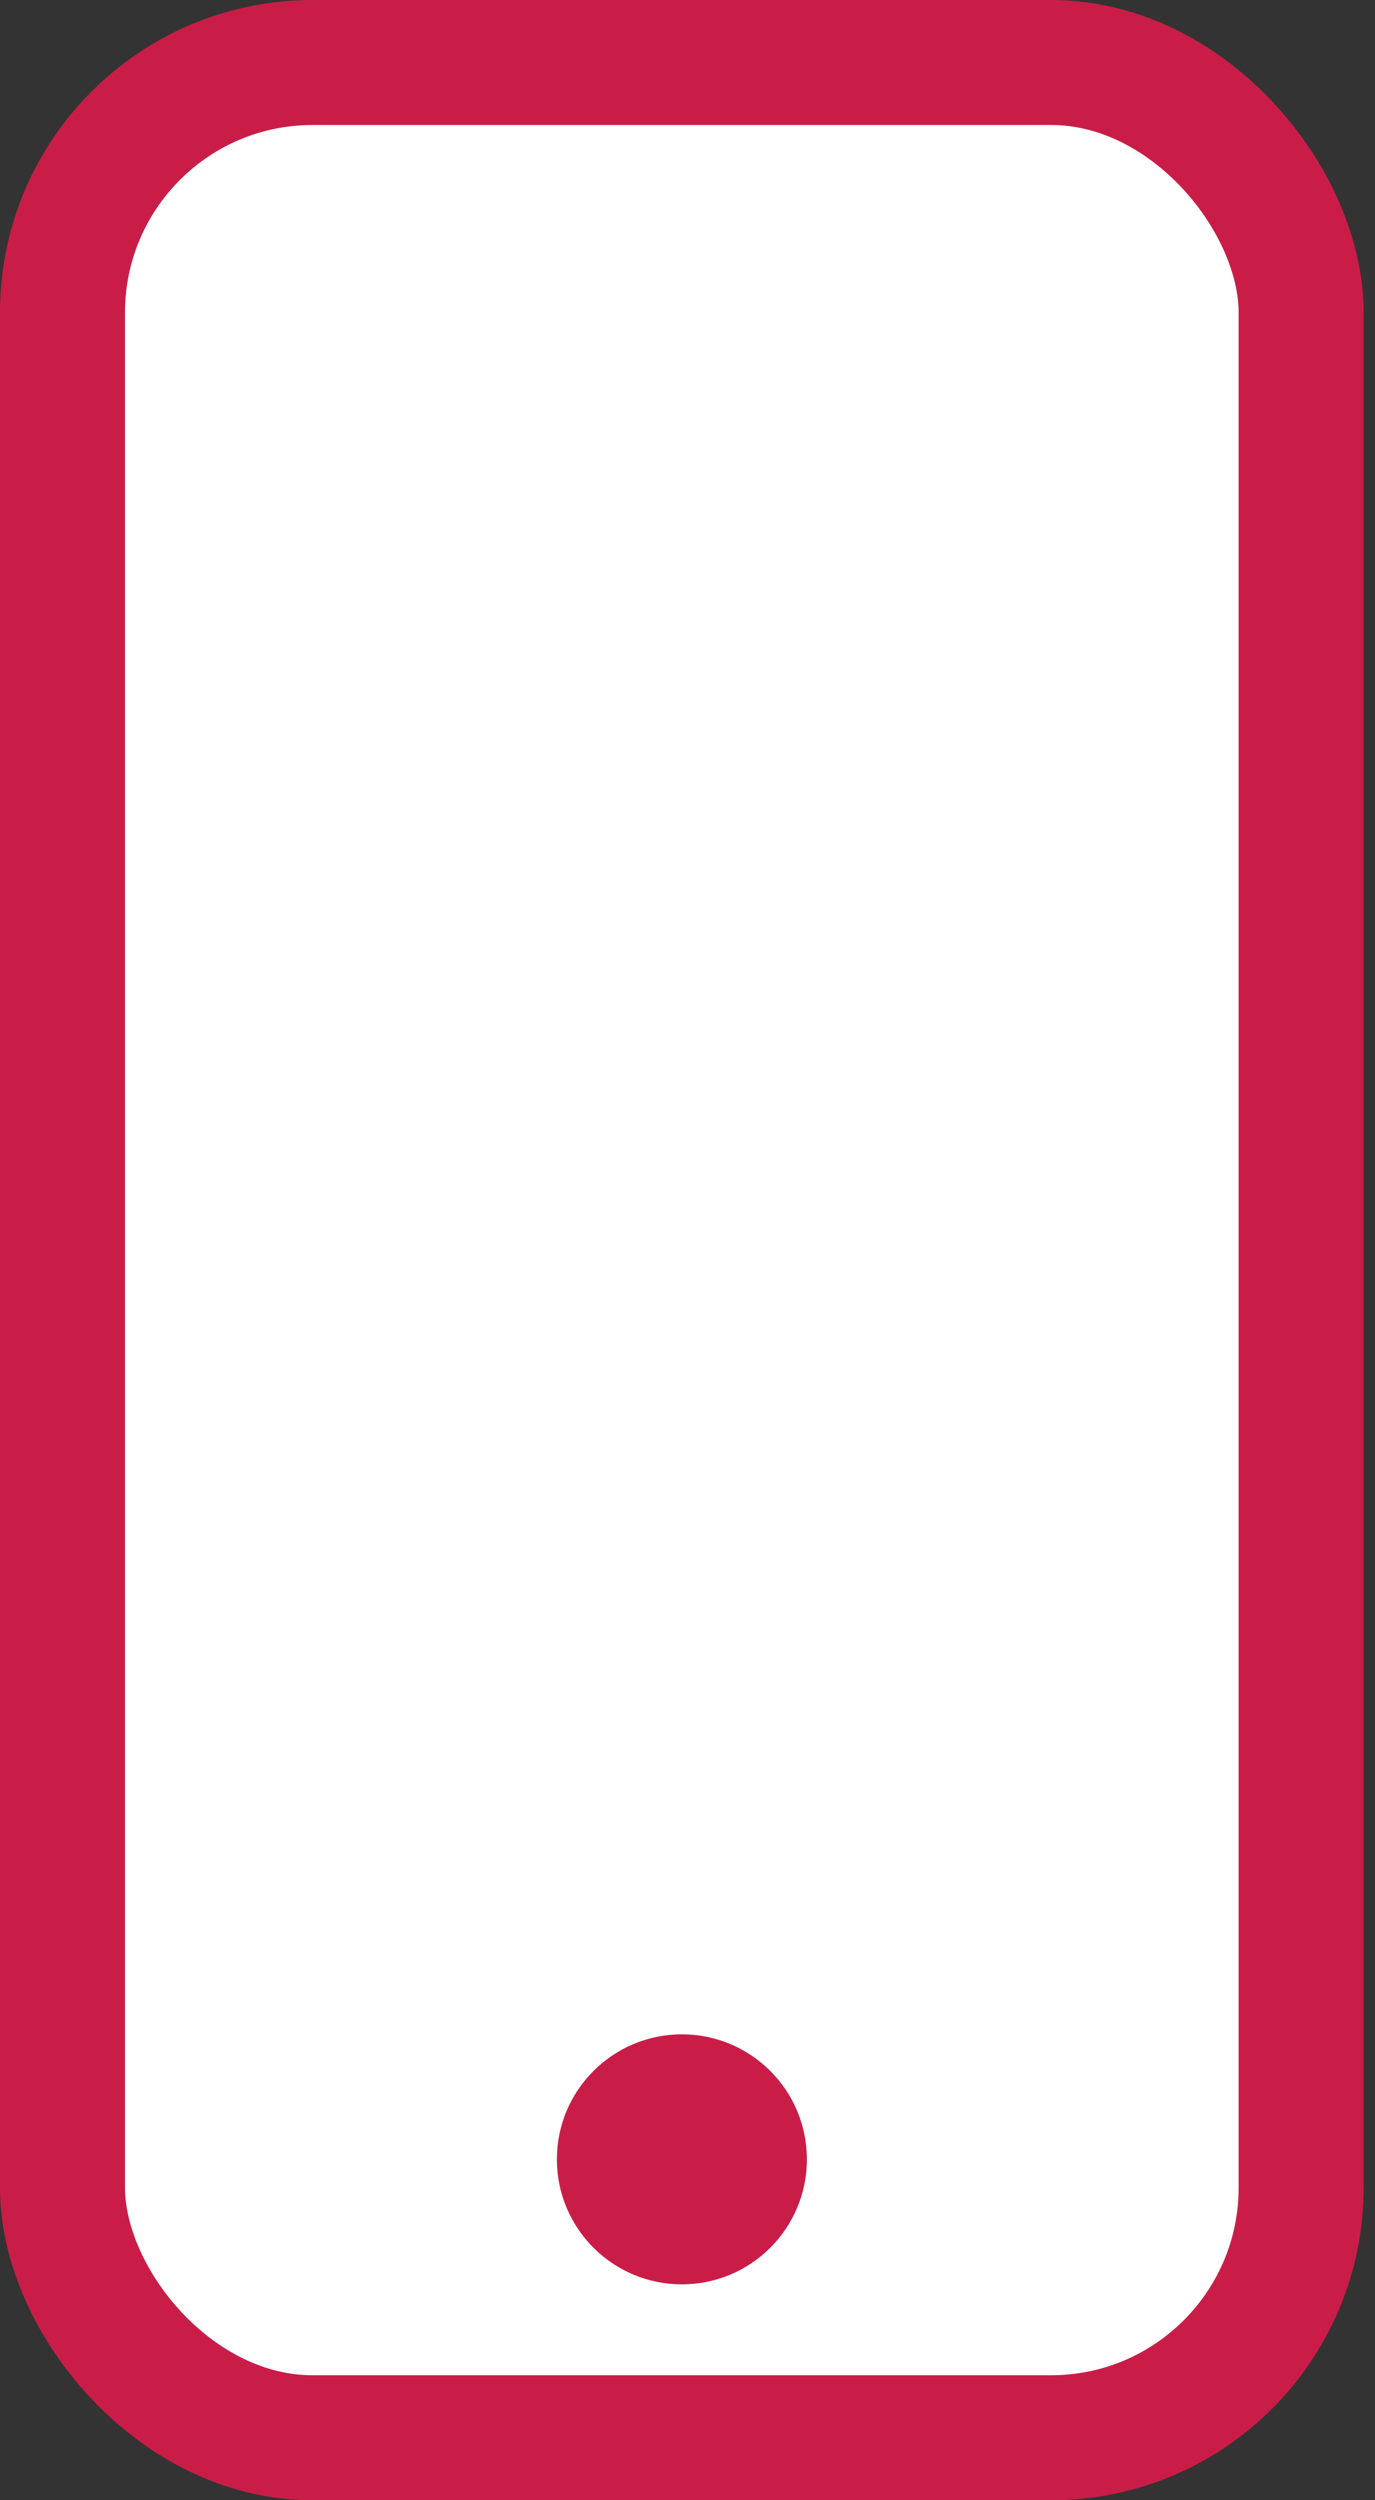 <?xml version="1.0" encoding="UTF-8"?>
<svg width="11px" height="20px" viewBox="0 0 11 20" version="1.1" xmlns="http://www.w3.org/2000/svg" xmlns:xlink="http://www.w3.org/1999/xlink">
    <rect x="0" y="0" width="11" height="20" fill="#333333" stroke="none"/>
    <!-- Generator: Sketch 52.1 (67048) - http://www.bohemiancoding.com/sketch -->
    <title>Group 2</title>
    <desc>Created with Sketch.</desc>
    <g id="Pages" stroke="none" stroke-width="1" fill="none" fill-rule="evenodd">
        <g id="Atc-iletişim" transform="translate(-767, -511)">
            <g id="Group-2" transform="translate(767, 511)">
                <rect id="Rectangle-5" stroke="#C91D47" fill="#FFFFFF" x="0.5" y="0.5" width="9.909" height="19" rx="2"></rect>
                <circle id="Oval-3" fill="#C91D47" cx="5.455" cy="17.273" r="1"></circle>
            </g>
        </g>
    </g>
</svg>